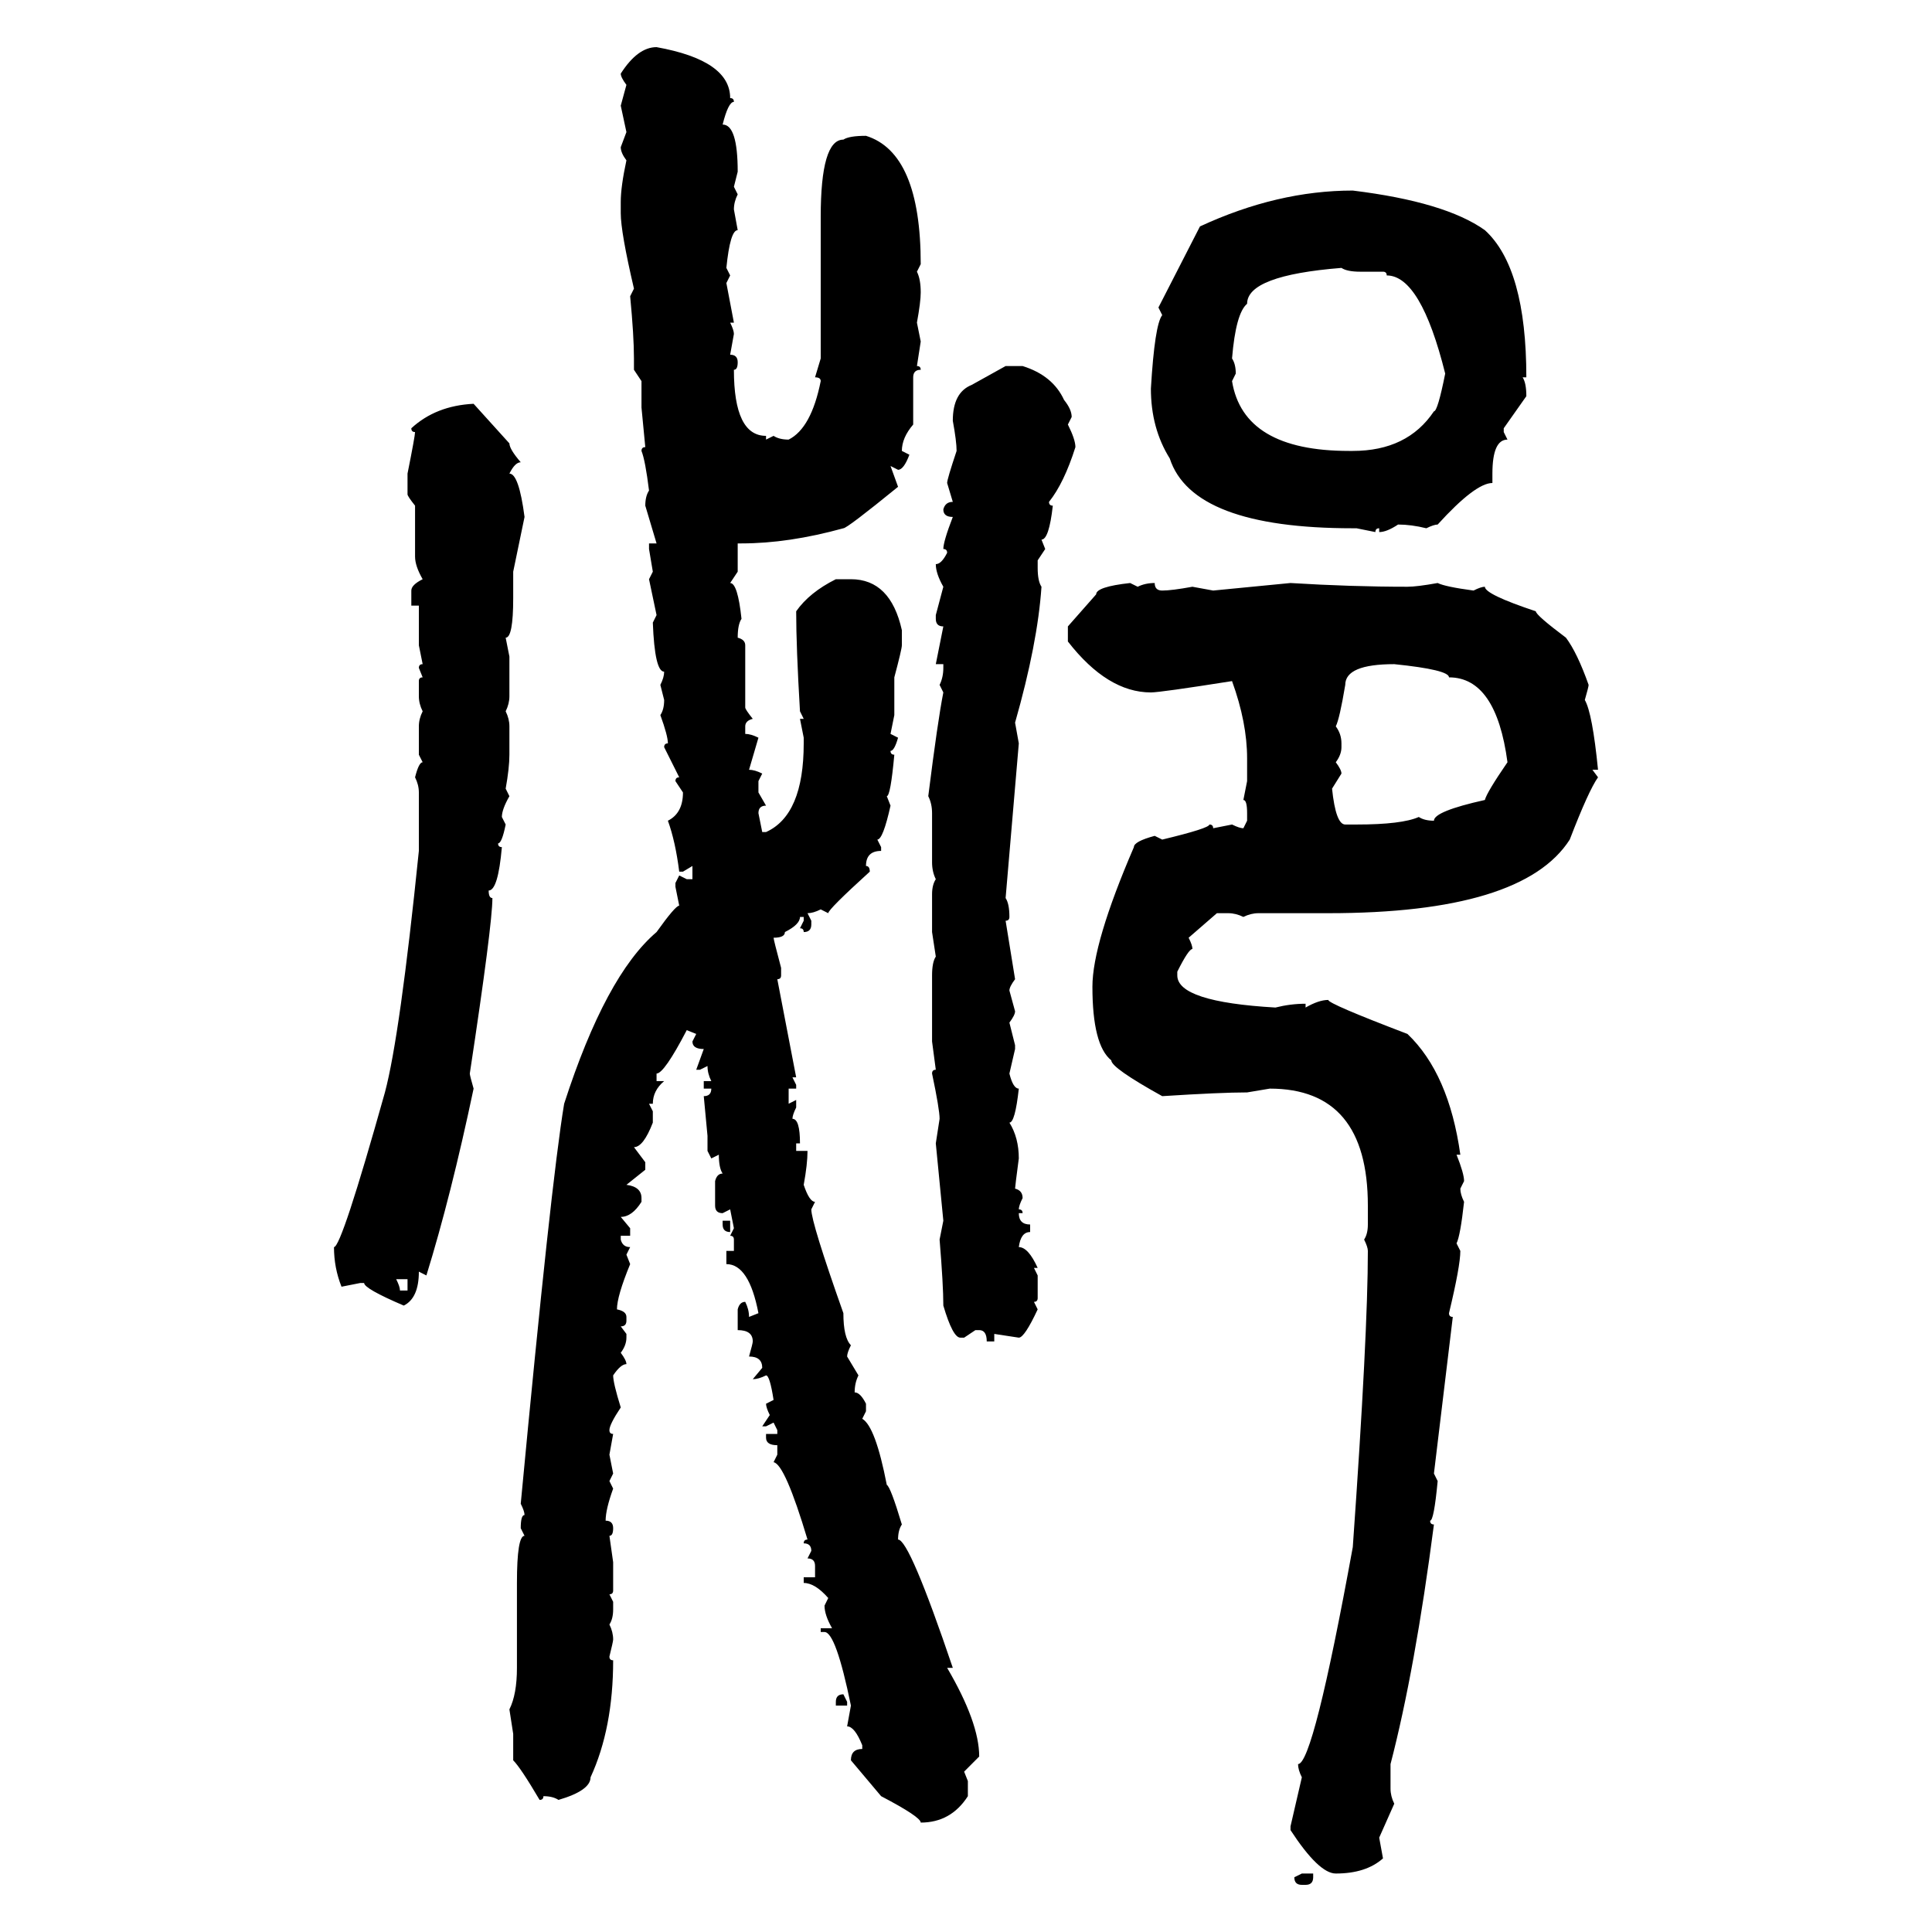 <svg xmlns="http://www.w3.org/2000/svg" xmlns:xlink="http://www.w3.org/1999/xlink" width="300" height="300"><path d="M101.95 7.32L101.95 7.32Q113.38 9.38 113.38 15.23L113.38 15.23Q113.96 15.23 113.96 15.82L113.96 15.82Q113.09 15.82 112.21 19.34L112.21 19.34Q114.55 19.34 114.55 26.66L114.55 26.66L113.96 29.00L114.55 30.18Q113.96 31.35 113.96 32.52L113.96 32.52L114.55 35.74Q113.38 35.74 112.79 41.60L112.79 41.60L113.38 42.77L112.79 43.95L113.96 50.10L113.38 50.10Q113.96 51.27 113.96 51.86L113.96 51.86L113.38 55.08Q114.55 55.08 114.55 56.25L114.55 56.25Q114.55 57.42 113.96 57.42L113.96 57.42Q113.96 67.68 118.95 67.68L118.95 67.68L118.95 68.26L120.12 67.68Q121.00 68.26 122.46 68.26L122.46 68.26Q125.98 66.50 127.44 59.18L127.44 59.18Q127.44 58.59 126.56 58.59L126.56 58.59L127.44 55.66L127.44 33.69Q127.44 21.68 130.96 21.68L130.96 21.68Q131.84 21.09 134.47 21.09L134.47 21.09Q142.97 23.73 142.97 41.02L142.97 41.02L142.38 42.19Q142.97 43.36 142.97 45.41L142.97 45.41Q142.97 46.88 142.38 50.10L142.38 50.10L142.97 53.03L142.38 56.84Q142.97 56.84 142.97 57.42L142.97 57.42Q141.80 57.42 141.80 58.59L141.80 58.59L141.80 65.92Q140.04 67.97 140.04 70.02L140.04 70.02L141.21 70.61Q140.33 72.95 139.45 72.95L139.45 72.95L138.28 72.36L139.45 75.59Q131.54 82.03 130.96 82.03L130.96 82.03Q122.46 84.38 115.14 84.38L115.14 84.38L114.55 84.38L114.55 88.77L113.38 90.53Q114.55 90.53 115.14 96.09L115.14 96.09Q114.55 96.97 114.55 99.02L114.55 99.02Q115.72 99.32 115.72 100.20L115.72 100.20L115.72 109.86Q115.72 110.16 116.89 111.62L116.89 111.62Q115.72 111.91 115.72 112.79L115.72 112.79L115.72 113.96Q116.60 113.96 117.77 114.55L117.77 114.55L116.31 119.53Q117.19 119.53 118.36 120.12L118.36 120.12L117.77 121.29L117.77 123.05L118.95 125.10Q117.77 125.10 117.77 126.27L117.77 126.27L118.36 129.20L118.95 129.20Q124.80 126.56 124.80 115.43L124.80 115.43L124.80 114.55L124.22 111.62L124.80 111.62L124.22 110.45Q123.63 100.49 123.63 94.92L123.63 94.92Q125.68 91.99 129.79 89.94L129.79 89.94L132.13 89.94Q138.28 89.94 140.04 97.85L140.04 97.85L140.04 100.20Q140.04 100.78 138.87 105.18L138.87 105.18L138.87 111.04L138.28 113.96L139.45 114.55Q138.87 116.60 138.28 116.60L138.28 116.60Q138.28 117.19 138.87 117.19L138.87 117.19Q138.28 123.63 137.70 123.63L137.70 123.63L138.28 125.10Q137.11 130.37 136.23 130.37L136.23 130.37L136.82 131.54L136.82 132.13Q134.47 132.13 134.47 134.47L134.47 134.47Q135.06 134.47 135.06 135.35L135.06 135.35Q128.61 141.21 128.61 141.80L128.61 141.80L127.44 141.21Q126.27 141.80 125.39 141.80L125.39 141.80L125.98 142.97L125.98 143.55Q125.98 144.73 124.80 144.73L124.80 144.73Q124.80 144.14 124.22 144.14L124.22 144.14L124.80 142.97L124.80 142.38L124.22 142.38Q124.22 143.55 121.88 144.73L121.88 144.73Q121.88 145.61 120.12 145.61L120.12 145.61Q120.12 145.90 121.29 150.29L121.29 150.29L121.29 151.46Q121.29 152.05 120.70 152.05L120.70 152.05L123.63 167.29L123.05 167.29L123.63 168.46L123.63 169.04L122.46 169.04L122.46 171.39L123.63 170.80L123.63 171.97Q123.05 173.14 123.05 173.73L123.05 173.73Q124.22 173.73 124.22 177.54L124.22 177.54L123.63 177.54L123.63 178.71L125.39 178.71Q125.39 180.76 124.80 183.98L124.80 183.98Q125.68 186.62 126.56 186.62L126.56 186.62L125.98 187.79Q125.98 189.84 130.96 203.91L130.96 203.91Q130.96 207.71 132.13 208.89L132.13 208.89Q131.54 210.06 131.54 210.64L131.54 210.64L133.30 213.57Q132.71 214.75 132.71 216.21L132.71 216.21Q133.59 216.21 134.47 217.97L134.47 217.97L134.47 219.14L133.89 220.31Q135.94 221.48 137.70 230.57L137.70 230.57Q138.28 230.86 140.04 236.72L140.04 236.72Q139.45 237.60 139.45 239.06L139.45 239.06Q141.21 239.06 147.95 258.98L147.95 258.98L147.07 258.98Q152.05 267.48 152.05 272.75L152.05 272.75L149.71 275.10L150.29 276.56L150.29 278.91Q147.66 283.01 142.97 283.01L142.97 283.01Q142.97 282.13 136.82 278.91L136.82 278.91L132.13 273.34Q132.13 271.58 133.89 271.58L133.89 271.58L133.89 271.00Q132.71 268.07 131.54 268.07L131.54 268.07L132.13 264.84Q129.79 253.42 128.03 253.42L128.03 253.42L127.44 253.42L127.44 252.83L129.20 252.83Q128.03 250.78 128.03 249.32L128.03 249.32L128.61 248.14Q126.56 245.80 124.80 245.80L124.80 245.80L124.80 244.92L126.56 244.92L126.56 243.16Q126.56 241.99 125.39 241.99L125.39 241.99L125.98 240.82Q125.98 239.65 124.80 239.65L124.80 239.65Q124.80 239.06 125.39 239.06L125.39 239.06Q121.88 227.34 120.12 227.05L120.12 227.05L120.70 225.88L120.70 224.41Q118.95 224.41 118.95 223.24L118.95 223.24L118.95 222.66L120.70 222.66L120.70 222.07L120.12 220.90L118.95 221.48L118.36 221.48L119.53 219.73Q118.95 218.55 118.95 217.97L118.95 217.97L120.12 217.38Q119.53 213.57 118.95 213.57L118.95 213.57Q117.77 214.16 116.89 214.16L116.89 214.16L118.36 212.40Q118.36 210.64 116.31 210.64L116.31 210.64Q116.89 208.59 116.89 208.30L116.89 208.30Q116.89 206.54 114.55 206.54L114.55 206.54L114.55 203.32Q114.84 202.15 115.72 202.15L115.72 202.15Q116.31 203.32 116.31 204.49L116.31 204.49L117.77 203.91Q116.31 196.29 112.79 196.29L112.79 196.29L112.79 194.24L113.96 194.24L113.96 192.48Q113.96 191.89 113.38 191.89L113.38 191.89L113.96 190.72L113.38 187.79L112.21 188.38Q111.04 188.38 111.04 187.21L111.04 187.21L111.04 183.40Q111.33 182.23 112.21 182.23L112.21 182.23Q111.62 181.35 111.62 179.30L111.62 179.30L110.45 179.88L109.86 178.71L109.86 176.37L109.28 170.21Q110.45 170.21 110.45 169.04L110.45 169.04L109.28 169.04L109.28 167.87L110.45 167.87Q109.86 166.70 109.86 165.53L109.86 165.53L108.69 166.11L108.11 166.11L109.28 162.89Q107.52 162.89 107.52 161.72L107.52 161.72L108.11 160.55L106.64 159.96Q103.13 166.70 101.95 166.70L101.95 166.70L101.95 167.87L103.13 167.87Q101.37 169.34 101.37 171.39L101.37 171.39L100.78 171.39L101.37 172.56L101.37 174.32Q99.90 178.13 98.44 178.13L98.44 178.13L100.20 180.47L100.20 181.64L97.27 183.98Q99.61 184.28 99.61 186.04L99.61 186.04L99.61 186.62Q98.14 188.96 96.39 188.96L96.39 188.96L97.85 190.72L97.85 191.89L96.39 191.89L96.39 192.48Q96.68 193.65 97.85 193.65L97.85 193.65L97.27 194.82L97.85 196.29Q95.80 201.27 95.80 203.32L95.80 203.32Q97.27 203.61 97.27 204.49L97.27 204.49L97.27 205.08Q97.27 205.96 96.39 205.96L96.39 205.96L97.27 207.13L97.27 207.71Q97.27 208.89 96.39 210.06L96.39 210.06Q97.27 211.23 97.27 211.82L97.27 211.82Q96.39 211.82 95.21 213.57L95.21 213.57Q95.21 214.75 96.39 218.55L96.39 218.55Q94.63 221.19 94.63 222.07L94.63 222.07Q94.63 222.66 95.21 222.66L95.21 222.66L94.63 225.88L95.21 228.81L94.63 229.98L95.21 231.15Q94.04 234.38 94.04 236.13L94.04 236.13Q95.21 236.13 95.21 237.30L95.21 237.30Q95.21 238.48 94.63 238.48L94.63 238.48L95.21 242.58L95.21 246.97Q95.21 247.56 94.63 247.56L94.63 247.56L95.21 248.73L95.21 249.90Q95.21 251.37 94.63 252.25L94.63 252.25Q95.21 253.42 95.21 254.59L95.21 254.59Q95.21 254.88 94.63 257.23L94.63 257.23Q94.63 257.81 95.21 257.81L95.21 257.81Q95.21 268.36 91.70 275.98L91.70 275.98Q91.70 278.03 86.72 279.49L86.72 279.49Q85.84 278.91 84.38 278.91L84.38 278.91Q84.38 279.49 83.79 279.49L83.79 279.49Q80.86 274.51 79.69 273.34L79.69 273.34L79.69 269.24L79.10 265.43Q80.27 263.09 80.27 258.98L80.27 258.98L80.27 245.80Q80.27 238.48 81.45 238.48L81.45 238.48L80.86 237.30Q80.86 235.25 81.45 235.25L81.45 235.25Q81.45 234.67 80.86 233.50L80.86 233.50Q85.55 183.69 87.60 171.39L87.60 171.39Q94.04 151.46 101.95 144.73L101.95 144.73Q104.88 140.63 105.47 140.63L105.47 140.63L104.88 137.70L104.88 137.11L105.47 135.94L106.64 136.52L107.52 136.52L107.52 134.47L106.05 135.35L105.47 135.35Q104.88 130.66 103.71 127.44L103.71 127.44Q106.05 126.27 106.05 123.05L106.05 123.05L104.88 121.29Q104.88 120.70 105.47 120.70L105.47 120.70L103.13 116.02Q103.13 115.43 103.71 115.43L103.71 115.43Q103.71 114.26 102.54 111.04L102.54 111.04Q103.13 110.16 103.13 108.69L103.13 108.69L102.54 106.35Q103.13 105.18 103.13 104.30L103.13 104.30Q101.66 104.30 101.37 96.68L101.37 96.68L101.95 95.51L100.78 89.94L101.37 88.77L100.78 85.25L100.78 84.38L101.95 84.38L100.20 78.52Q100.20 77.05 100.78 76.17L100.78 76.17Q100.20 71.48 99.61 70.02L99.61 70.02Q99.61 69.43 100.20 69.43L100.20 69.43L99.61 63.28L99.61 59.18L98.44 57.42L98.44 55.66Q98.44 52.15 97.85 46.00L97.85 46.00L98.44 44.82Q96.39 36.04 96.39 33.11L96.39 33.11L96.39 31.35Q96.39 29.00 97.27 24.90L97.27 24.90Q96.39 23.73 96.39 22.85L96.39 22.85L97.27 20.51L96.39 16.41L97.27 13.18Q96.39 12.01 96.39 11.43L96.39 11.43Q99.02 7.32 101.95 7.32ZM210.06 29.59L210.06 29.59Q224.41 31.35 230.57 35.74L230.57 35.74Q237.01 41.60 237.01 58.59L237.01 58.59L236.43 58.59Q237.01 59.47 237.01 61.52L237.01 61.52L233.50 66.50L233.50 67.09L234.08 68.26Q231.74 68.26 231.74 73.54L231.74 73.54L231.74 75Q229.10 75 223.24 81.45L223.24 81.45Q222.66 81.45 221.48 82.03L221.48 82.03Q219.14 81.45 217.09 81.45L217.09 81.45Q215.33 82.62 214.16 82.62L214.16 82.62L214.16 82.03Q213.57 82.03 213.57 82.62L213.57 82.62L210.64 82.03L210.06 82.03Q185.16 82.03 181.64 71.19L181.64 71.19Q178.71 66.50 178.71 60.35L178.71 60.35Q179.30 50.39 180.47 48.93L180.47 48.93L179.88 47.75L186.33 35.16Q198.34 29.59 210.06 29.59ZM191.31 55.66L191.31 55.66Q191.89 56.54 191.89 58.01L191.89 58.01L191.31 59.18Q193.07 70.02 209.47 70.02L209.47 70.02L210.06 70.02Q218.55 70.02 222.66 63.87L222.66 63.87Q223.24 63.87 224.41 58.01L224.41 58.01Q220.61 42.77 215.33 42.77L215.33 42.77Q215.33 42.19 214.75 42.19L214.75 42.19L211.23 42.19Q209.18 42.19 208.30 41.60L208.30 41.60Q193.65 42.77 193.65 47.17L193.65 47.17Q191.89 48.63 191.31 55.66ZM150.88 59.77L156.15 56.84L158.79 56.84Q163.48 58.30 165.23 62.11L165.23 62.11Q166.41 63.57 166.41 64.75L166.41 64.75L165.82 65.92Q166.99 68.26 166.99 69.43L166.99 69.43Q165.23 75 162.89 77.93L162.89 77.93Q162.89 78.52 163.48 78.52L163.48 78.52Q162.89 83.79 161.72 83.79L161.72 83.79L162.30 85.25L161.13 87.01L161.13 88.18Q161.13 90.23 161.72 91.11L161.72 91.11Q161.13 99.90 157.62 112.21L157.62 112.21L158.20 115.43L156.15 139.45Q156.74 140.33 156.74 142.38L156.74 142.38Q156.74 142.97 156.15 142.97L156.15 142.97L157.62 152.05Q156.74 153.22 156.74 153.81L156.74 153.81L157.62 157.03Q157.62 157.62 156.74 158.79L156.74 158.79L157.62 162.30L157.62 162.89L156.74 166.70Q157.32 169.04 158.20 169.04L158.20 169.04Q157.62 174.32 156.74 174.32L156.74 174.32Q158.20 176.66 158.20 179.88L158.20 179.88Q157.62 184.28 157.62 184.57L157.62 184.57Q158.79 184.86 158.79 186.04L158.79 186.04Q158.20 187.21 158.20 187.79L158.20 187.79Q158.79 187.79 158.79 188.38L158.79 188.38L158.20 188.38Q158.20 190.14 159.96 190.14L159.96 190.14L159.96 191.31Q158.50 191.31 158.20 193.65L158.20 193.65Q159.67 193.65 161.13 196.88L161.13 196.88L160.55 196.88L161.13 198.05L161.13 201.56Q161.13 202.15 160.55 202.15L160.55 202.15L161.13 203.32Q159.08 207.71 158.20 207.71L158.20 207.71L154.39 207.13L154.39 208.30L153.22 208.30Q153.22 206.54 152.05 206.54L152.05 206.54L151.46 206.54L149.71 207.71L149.12 207.71Q147.95 207.71 146.48 202.73L146.48 202.73Q146.48 199.51 145.90 192.48L145.90 192.48L146.48 189.55L145.31 177.54L145.90 173.73Q145.90 172.27 144.73 166.70L144.73 166.70Q144.73 166.11 145.31 166.11L145.31 166.11L144.73 161.72L144.73 151.46Q144.73 149.41 145.31 148.54L145.31 148.54L144.73 144.73L144.73 138.87Q144.73 137.40 145.31 136.52L145.31 136.52Q144.73 135.35 144.73 133.89L144.73 133.89L144.73 126.27Q144.73 124.80 144.14 123.63L144.14 123.63Q145.61 111.91 146.48 107.52L146.48 107.52L145.90 106.35Q146.48 105.18 146.48 103.71L146.48 103.71L146.48 103.13L145.31 103.13L146.48 97.27Q145.31 97.27 145.31 96.09L145.31 96.09L145.31 95.51L146.48 91.11Q145.31 89.06 145.31 87.60L145.31 87.60Q146.19 87.60 147.07 85.84L147.07 85.84Q147.07 85.25 146.48 85.25L146.48 85.25Q146.48 84.08 147.95 80.27L147.95 80.27Q146.48 80.27 146.48 79.10L146.48 79.10Q146.78 77.93 147.95 77.93L147.95 77.93L147.07 75Q147.07 74.41 148.54 70.02L148.54 70.02Q148.54 68.55 147.95 65.33L147.95 65.33Q147.95 60.94 150.88 59.77L150.88 59.77ZM73.54 62.70L73.54 62.70L79.10 68.85Q79.10 69.73 80.86 71.78L80.86 71.78Q79.98 71.78 79.10 73.54L79.10 73.54Q80.57 73.54 81.45 80.27L81.45 80.27L79.69 88.77L79.69 92.87Q79.69 99.02 78.52 99.02L78.52 99.02L79.10 101.95L79.10 108.11Q79.10 109.28 78.52 110.45L78.52 110.45Q79.10 111.62 79.10 112.79L79.10 112.79L79.10 117.19Q79.10 119.24 78.52 122.46L78.52 122.46L79.10 123.63Q77.93 125.68 77.93 126.86L77.93 126.86L78.52 128.03Q77.93 130.96 77.34 130.96L77.34 130.96Q77.34 131.54 77.93 131.54L77.93 131.54Q77.34 138.28 75.88 138.28L75.88 138.28Q75.88 139.45 76.46 139.45L76.46 139.45Q76.46 143.55 72.95 166.70L72.95 166.70Q72.95 166.99 73.54 169.04L73.54 169.04Q70.02 185.74 66.21 198.05L66.21 198.05L65.04 197.46Q65.04 201.56 62.70 202.73L62.70 202.73Q56.54 200.10 56.54 199.22L56.54 199.22L55.96 199.22L53.03 199.80Q51.86 196.88 51.86 193.65L51.86 193.65Q53.03 193.65 59.77 169.63L59.77 169.63Q62.11 160.84 65.04 132.13L65.04 132.13L65.04 123.05Q65.04 121.88 64.45 120.70L64.45 120.70Q65.04 118.36 65.63 118.36L65.63 118.36L65.04 117.19L65.04 112.79Q65.04 111.62 65.63 110.45L65.63 110.45Q65.04 109.28 65.04 108.11L65.04 108.11L65.04 105.76Q65.04 105.18 65.63 105.18L65.63 105.18L65.04 103.71Q65.04 103.13 65.63 103.13L65.63 103.13L65.04 100.20L65.04 94.04L63.87 94.04L63.87 91.70Q63.87 90.82 65.63 89.94L65.63 89.94Q64.45 87.89 64.45 86.43L64.45 86.43L64.45 78.52Q63.28 77.05 63.28 76.76L63.28 76.76L63.28 73.54Q64.45 67.68 64.45 67.09L64.45 67.09Q63.87 67.09 63.87 66.50L63.87 66.50Q67.68 62.99 73.54 62.70ZM175.49 90.53L175.49 90.53L176.66 91.11Q177.83 90.53 179.30 90.53L179.30 90.53Q179.30 91.70 180.47 91.70L180.47 91.70Q181.93 91.70 185.16 91.11L185.16 91.11L188.38 91.70L200.39 90.53Q209.77 91.11 218.55 91.11L218.55 91.11Q220.02 91.11 223.24 90.53L223.24 90.53Q224.41 91.11 228.81 91.70L228.81 91.70Q229.98 91.11 230.57 91.11L230.57 91.11Q230.57 92.29 238.48 94.92L238.48 94.92Q238.48 95.51 243.16 99.02L243.16 99.02Q244.92 101.37 246.68 106.35L246.68 106.35Q246.68 106.64 246.09 108.69L246.09 108.69Q247.27 110.74 248.14 119.53L248.14 119.53L247.27 119.53L248.14 120.70Q246.68 122.75 243.75 130.37L243.75 130.37Q236.43 141.80 206.25 141.80L206.25 141.80L195.41 141.80Q194.24 141.80 193.07 142.38L193.07 142.38Q191.89 141.80 190.72 141.80L190.72 141.80L188.96 141.80L184.57 145.61Q185.16 146.78 185.16 147.36L185.16 147.36Q184.57 147.36 182.81 150.88L182.81 150.88L182.81 151.46Q182.81 155.57 198.05 156.45L198.05 156.45Q200.39 155.86 202.73 155.86L202.73 155.86L202.73 156.45Q204.79 155.27 206.25 155.27L206.25 155.27Q206.25 155.86 218.55 160.55L218.55 160.55Q225 166.70 226.76 179.30L226.76 179.30L226.17 179.30Q227.34 182.23 227.34 183.40L227.34 183.40L226.76 184.57Q226.76 185.45 227.34 186.62L227.34 186.62Q226.76 191.89 226.17 193.07L226.17 193.07L226.76 194.24Q226.76 196.58 225 203.91L225 203.91Q225 204.49 225.59 204.49L225.59 204.49L222.66 228.81L223.24 229.98Q222.66 236.13 222.07 236.13L222.07 236.13Q222.07 236.72 222.66 236.72L222.66 236.72Q219.73 259.28 215.92 273.93L215.92 273.93L215.92 277.73Q215.92 278.91 216.50 280.08L216.50 280.08L214.16 285.35L214.75 288.57Q212.11 290.92 207.42 290.92L207.42 290.92Q204.79 290.92 200.39 284.18L200.39 284.18L200.39 283.59L202.15 275.98Q201.56 274.80 201.56 273.93L201.56 273.93Q203.91 273.93 210.06 240.23L210.06 240.23Q212.40 207.13 212.40 194.24L212.40 194.24Q212.40 193.65 211.82 192.48L211.82 192.48Q212.40 191.60 212.40 190.14L212.40 190.14L212.40 187.21Q212.40 169.04 197.17 169.04L197.17 169.04L193.65 169.63Q189.55 169.63 180.47 170.21L180.47 170.21Q172.56 165.82 172.56 164.65L172.56 164.65Q169.63 162.30 169.63 153.22L169.63 153.22Q169.63 146.48 176.07 131.54L176.07 131.54Q176.07 130.66 179.30 129.79L179.30 129.79L180.47 130.37Q187.79 128.61 187.79 128.03L187.79 128.03Q188.38 128.03 188.38 128.61L188.38 128.61L191.31 128.03Q192.48 128.61 193.07 128.61L193.07 128.61L193.65 127.44L193.65 126.27Q193.65 124.22 193.07 124.22L193.07 124.22L193.65 121.29L193.65 117.77Q193.65 112.21 191.31 105.76L191.31 105.76Q180.18 107.52 178.71 107.52L178.71 107.52Q171.97 107.52 165.82 99.61L165.82 99.61L165.82 97.27L170.21 92.29Q170.21 91.11 175.49 90.53ZM207.42 112.79L207.42 112.79Q208.30 113.96 208.30 115.43L208.30 115.43L208.30 116.02Q208.30 117.19 207.42 118.36L207.42 118.36Q208.30 119.53 208.30 120.12L208.30 120.12L206.84 122.46Q207.42 128.03 208.89 128.03L208.89 128.03L210.64 128.03Q217.68 128.03 220.31 126.86L220.31 126.86Q221.19 127.44 222.66 127.44L222.66 127.44Q222.66 125.98 230.57 124.22L230.57 124.22Q230.86 123.05 234.08 118.36L234.08 118.36Q232.32 105.18 225 105.18L225 105.18Q225 104.00 216.50 103.13L216.50 103.13Q208.89 103.13 208.89 106.35L208.89 106.35Q208.01 111.62 207.42 112.79ZM112.21 190.14L112.21 189.55L113.38 189.55L113.38 191.31Q112.21 191.31 112.21 190.14L112.21 190.14ZM63.28 198.63L61.52 198.63Q62.11 199.80 62.11 200.39L62.11 200.39L63.28 200.39L63.28 198.63ZM130.96 263.09L130.96 263.09L131.54 264.26L131.54 264.84L129.79 264.84L129.79 264.26Q129.79 263.09 130.96 263.09ZM200.98 291.50L202.15 290.92L203.91 290.92L203.91 291.50Q203.91 292.68 202.73 292.68L202.73 292.68L202.15 292.68Q200.98 292.68 200.98 291.50L200.98 291.50Z"/></svg>